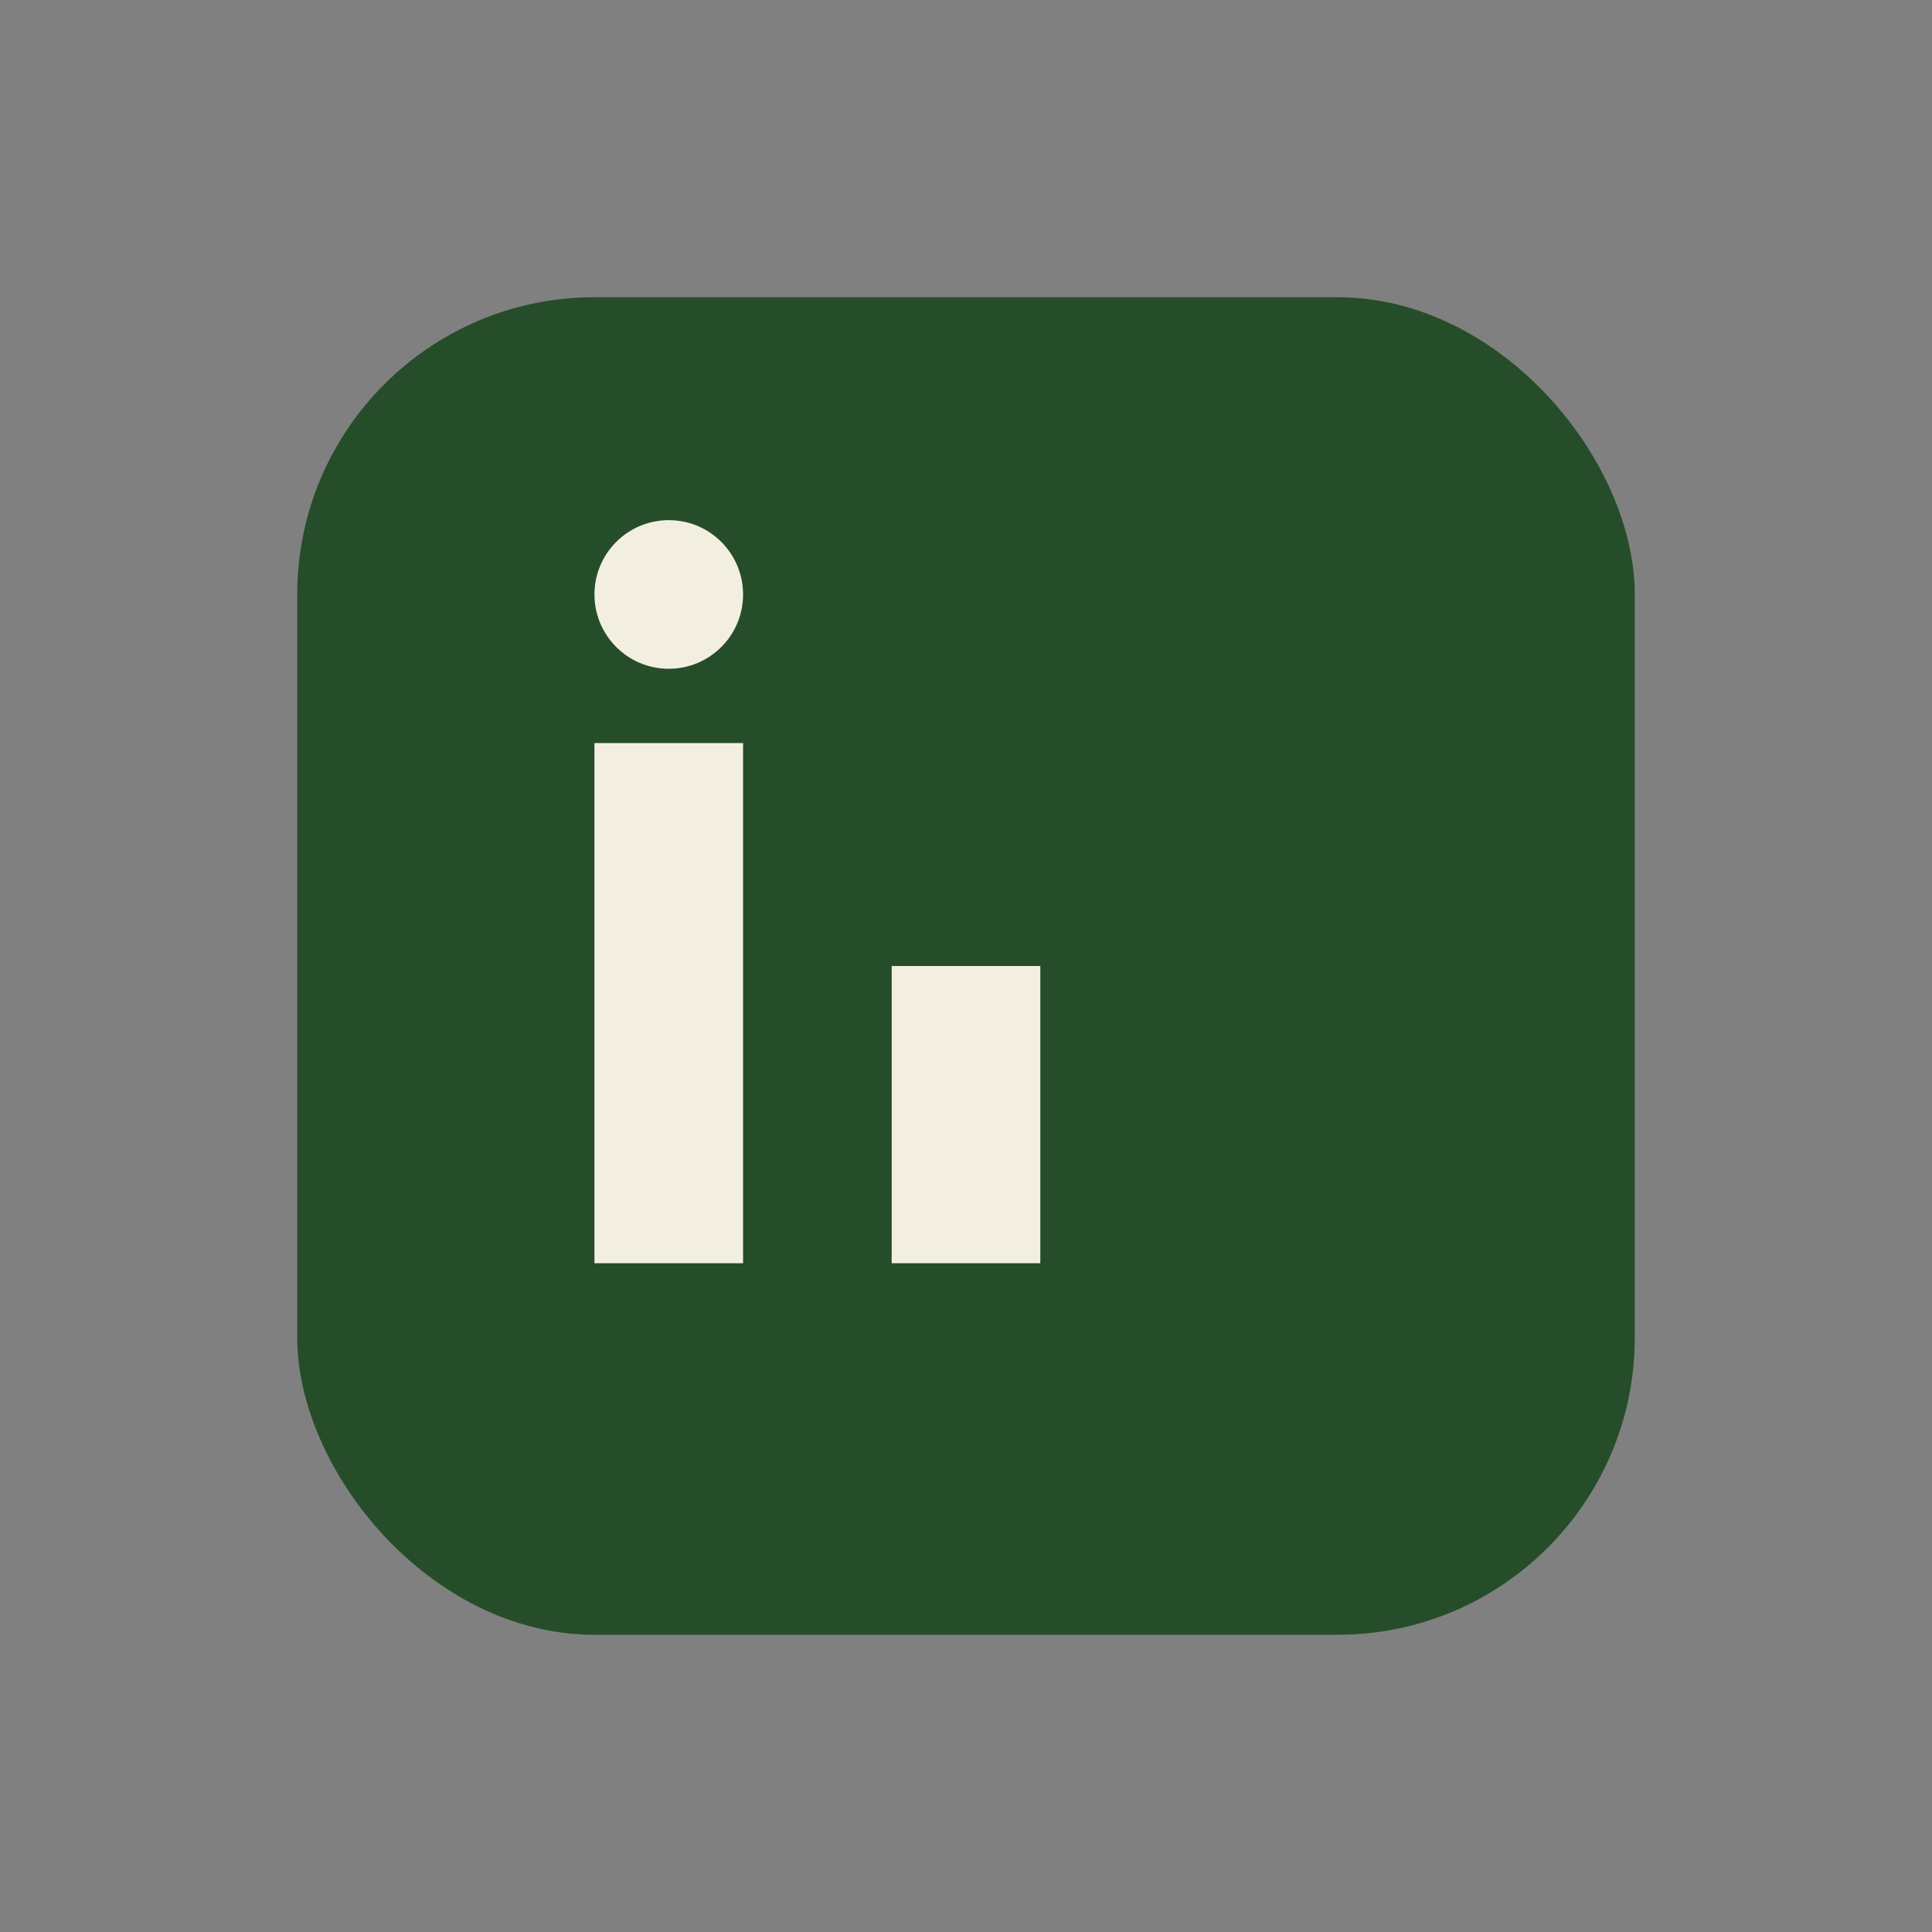 <?xml version="1.0" encoding="UTF-8"?>
<svg xmlns="http://www.w3.org/2000/svg" width="26" height="26" viewBox="0 0 26 26"><rect x="0" y="0" width="26" height="26" fill="#808080" stroke="none"/><rect x="4" y="4" width="18" height="18" rx="4" fill="#264D29"/><rect x="8" y="10" width="2" height="7" fill="#F3EFE0"/><rect x="12" y="13" width="2" height="4" fill="#F3EFE0"/><circle cx="9" cy="8" r="1" fill="#F3EFE0"/></svg>